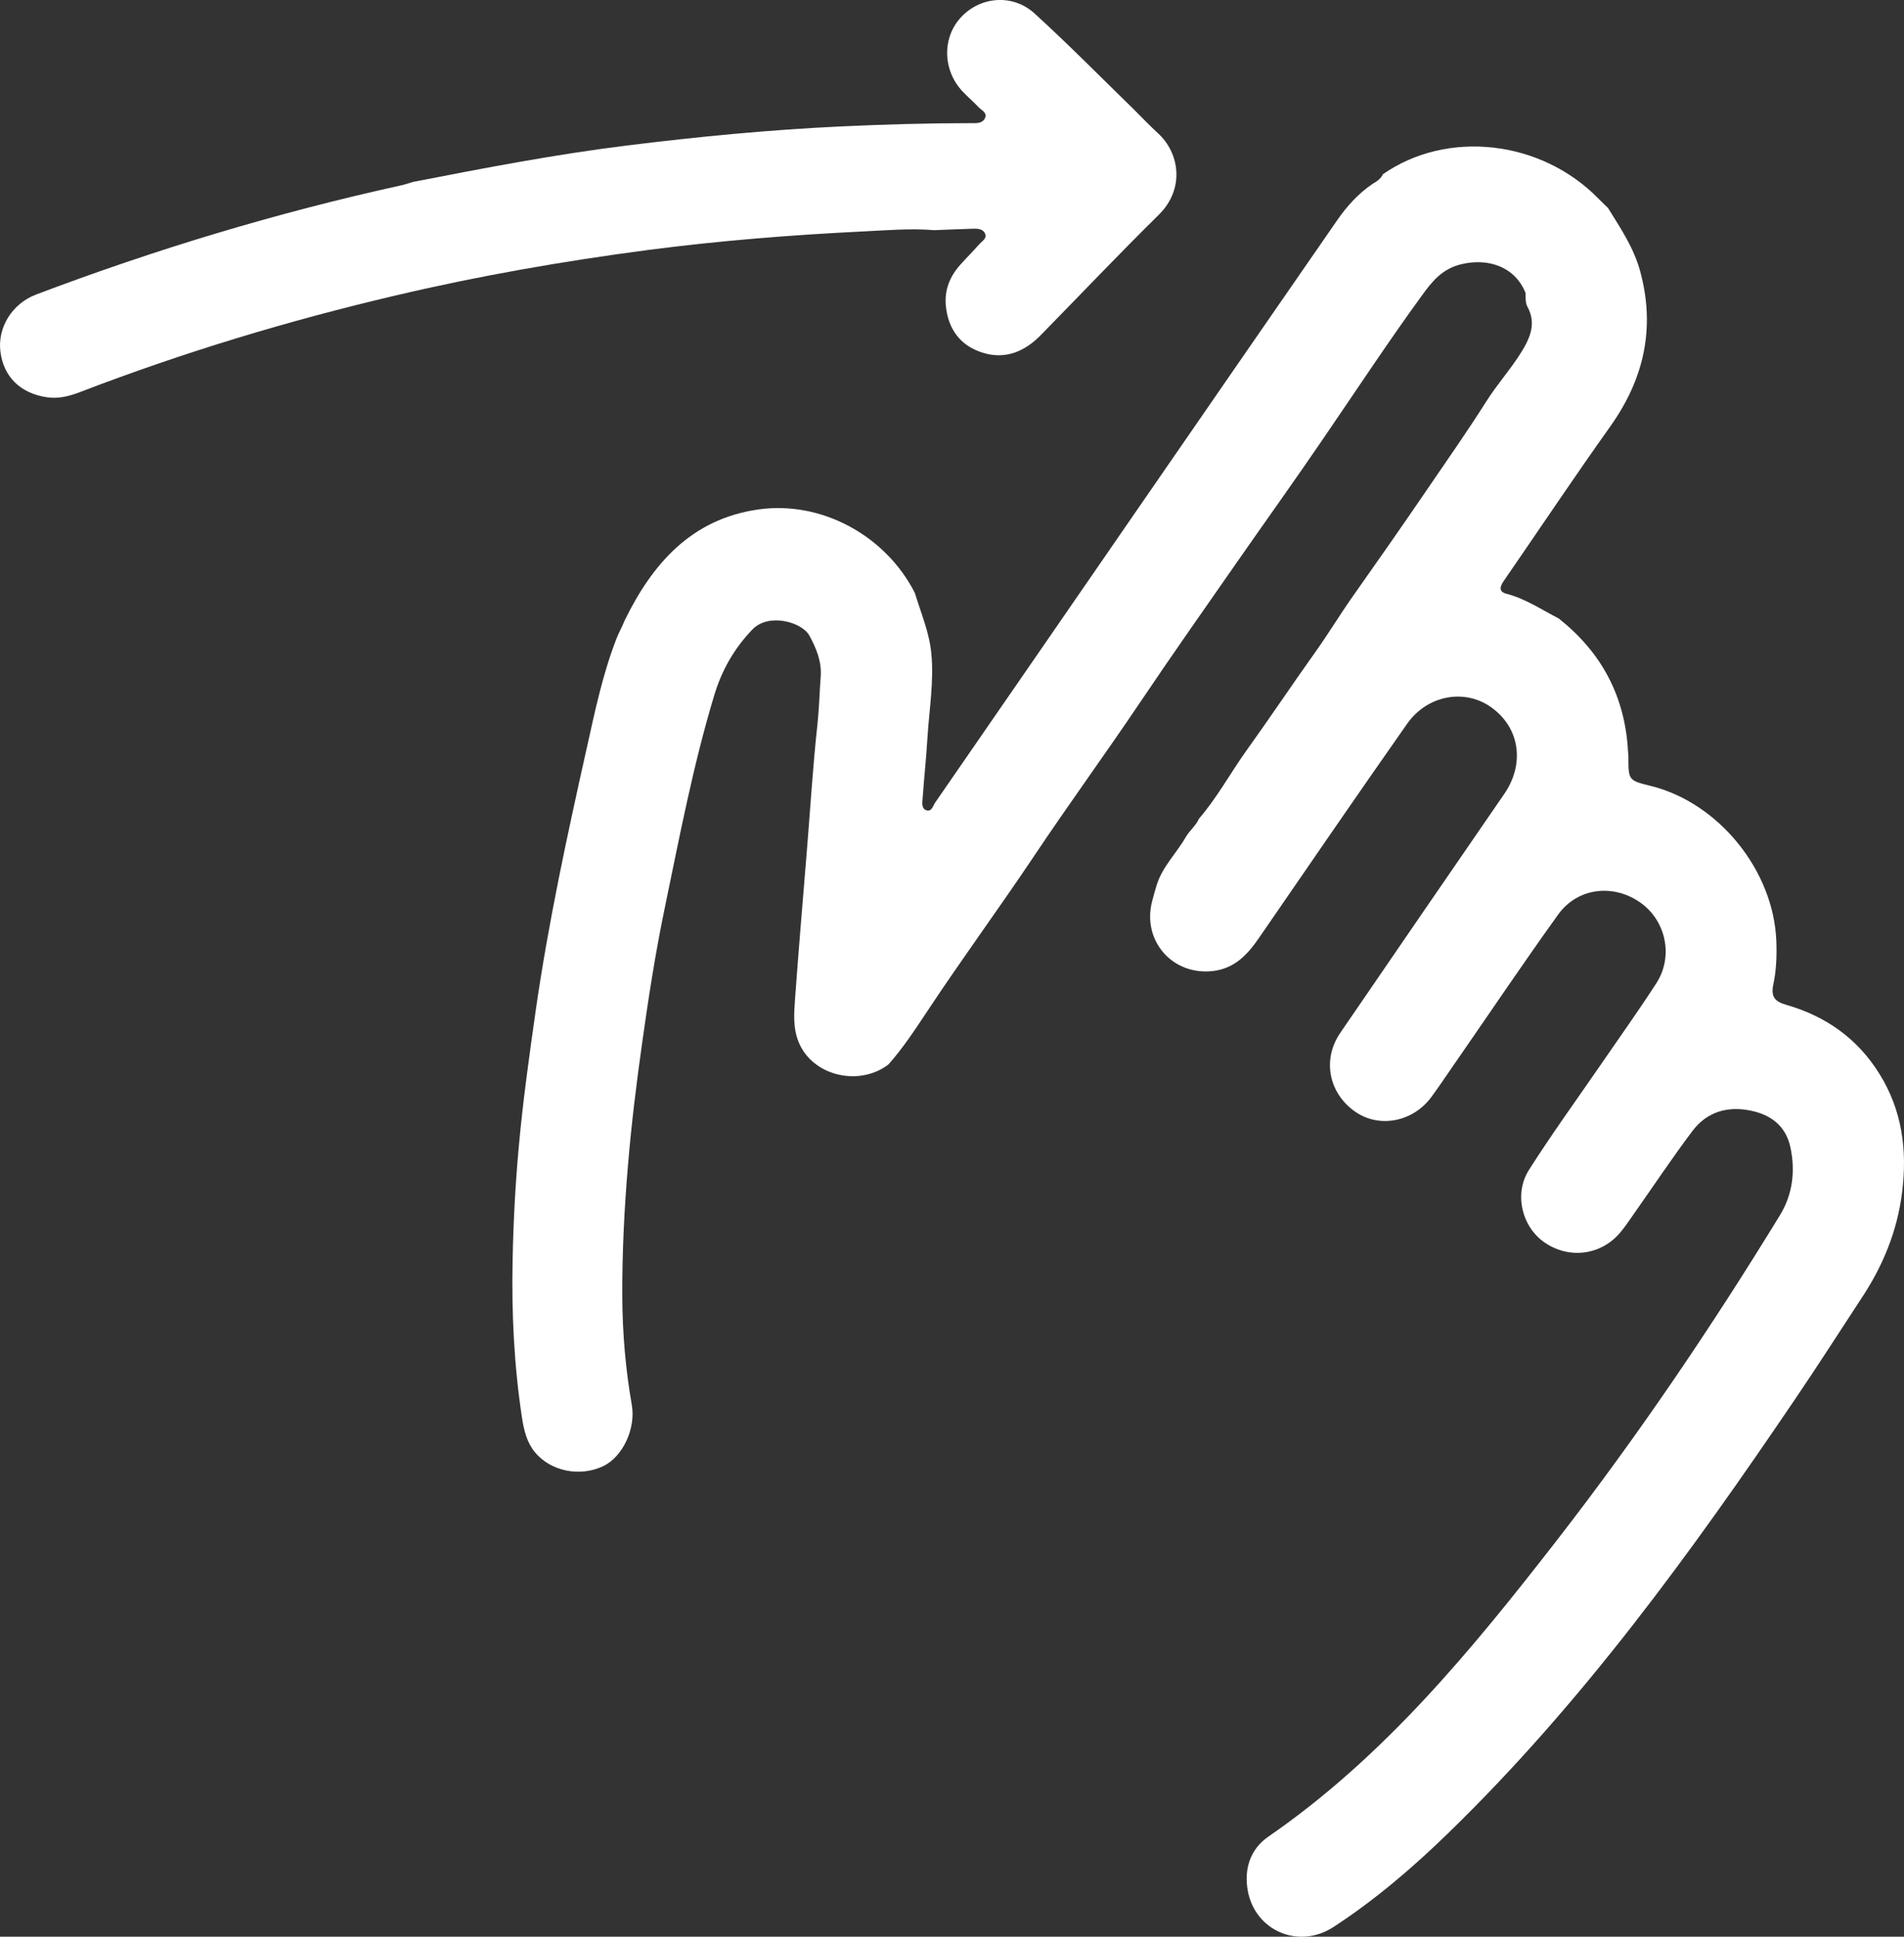 <?xml version="1.0" encoding="utf-8"?>
<!-- Generator: Adobe Illustrator 15.1.0, SVG Export Plug-In . SVG Version: 6.00 Build 0)  -->
<!DOCTYPE svg PUBLIC "-//W3C//DTD SVG 1.1//EN" "http://www.w3.org/Graphics/SVG/1.1/DTD/svg11.dtd">
<svg version="1.1" id="Calque_1" xmlns="http://www.w3.org/2000/svg" xmlns:xlink="http://www.w3.org/1999/xlink" x="0px" y="0px"
	 width="71.628px" height="72.849px" viewBox="236.927 195.783 71.628 72.849"
	 enable-background="new 236.927 195.783 71.628 72.849" xml:space="preserve">
<rect x="236.927" y="195.783" width="71.628" height="72.849" fill="#333333" stroke="none"/>
<g>
	<path fill="#FFFFFF" d="M288.953,202.336c2.422-1.685,5.941-1.287,8.095,0.906c0.122,0.124,0.247,0.243,0.371,0.364
		c0.476,0.765,0.978,1.509,1.215,2.396c0.574,2.132,0.137,4.044-1.132,5.826c-1.354,1.901-2.651,3.845-3.979,5.771
		c-0.141,0.199-0.261,0.43,0.073,0.517c0.718,0.186,1.317,0.597,1.963,0.927c1.621,1.277,2.505,2.941,2.614,5.01
		c0.006,0.063,0.014,0.127,0.014,0.189c0,0.896,0,0.896,0.854,1.107c2.551,0.637,4.601,3.18,4.71,5.81
		c0.022,0.561,0.003,1.114-0.111,1.651c-0.104,0.474,0.063,0.648,0.491,0.771c1.486,0.427,2.681,1.272,3.501,2.597
		c0.85,1.364,1.049,2.861,0.854,4.432c-0.18,1.476-0.729,2.81-1.551,4.037c-0.822,1.255-1.631,2.519-2.474,3.76
		c-3.915,5.781-8.007,11.427-13.038,16.315c-1.342,1.306-2.76,2.521-4.329,3.544c-1.303,0.851-2.957,0.151-3.228-1.375
		c-0.142-0.799,0.091-1.55,0.773-2.021c4.354-3.001,7.653-7.025,10.854-11.146c3.037-3.912,5.813-8.01,8.396-12.233
		c0.477-0.777,0.587-1.666,0.389-2.567c-0.174-0.791-0.731-1.207-1.479-1.362c-0.871-0.186-1.66,0.039-2.205,0.766
		c-0.771,1.023-1.479,2.091-2.218,3.139c-0.164,0.23-0.319,0.471-0.505,0.688c-0.723,0.848-1.91,0.996-2.831,0.369
		c-0.854-0.582-1.173-1.83-0.592-2.738c0.856-1.348,1.796-2.641,2.699-3.955c0.698-1.018,1.416-2.021,2.087-3.057
		c0.657-1.012,0.371-2.359-0.601-3.043c-1.021-0.715-2.359-0.559-3.089,0.453c-1.337,1.86-2.615,3.764-3.922,5.648
		c-0.276,0.402-0.553,0.811-0.841,1.206c-0.688,0.944-1.957,1.194-2.863,0.567c-1.002-0.69-1.262-1.959-0.571-2.97
		c2.051-3.003,4.113-5.996,6.173-8.993c0.775-1.133,0.58-2.475-0.475-3.24c-0.993-0.729-2.415-0.485-3.183,0.606
		c-1.881,2.681-3.731,5.379-5.586,8.074c-0.428,0.622-0.912,1.129-1.714,1.226c-1.521,0.178-2.672-1.13-2.296-2.613
		c0.051-0.198,0.108-0.396,0.166-0.592c0.21-0.709,0.752-1.219,1.106-1.839c0.144-0.245,0.38-0.423,0.495-0.688
		c0.695-0.804,1.194-1.742,1.813-2.601c0.854-1.188,1.669-2.41,2.521-3.604c0.505-0.704,0.953-1.448,1.452-2.157
		c0.936-1.327,1.865-2.653,2.778-3.993c0.756-1.107,1.527-2.207,2.243-3.336c0.414-0.656,0.931-1.227,1.334-1.88
		c0.323-0.528,0.552-1.069,0.213-1.688c-0.083-0.151-0.062-0.34-0.069-0.514c-0.392-0.977-1.385-1.324-2.405-1.084
		c-0.748,0.174-1.13,0.678-1.499,1.186c-1.266,1.74-2.448,3.537-3.663,5.313c-1.076,1.58-2.193,3.138-3.288,4.709
		c-1.229,1.767-2.47,3.526-3.671,5.313c-1.307,1.941-2.688,3.832-3.985,5.775c-1.302,1.944-2.688,3.83-3.979,5.78
		c-0.462,0.696-0.919,1.396-1.475,2.024c-0.04,0.033-0.083,0.063-0.128,0.092c-1.092,0.715-2.719,0.313-3.238-0.895
		c-0.238-0.554-0.19-1.115-0.149-1.685c0.133-1.83,0.288-3.658,0.438-5.488c0.133-1.604,0.227-3.213,0.403-4.813
		c0.064-0.598,0.077-1.198,0.123-1.799c0.042-0.563-0.167-1.063-0.425-1.537c-0.273-0.508-1.529-0.873-2.144-0.233
		c-0.688,0.714-1.15,1.528-1.436,2.472c-0.802,2.656-1.317,5.379-1.88,8.09c-0.339,1.641-0.596,3.299-0.828,4.955
		c-0.216,1.528-0.406,3.063-0.535,4.605c-0.141,1.65-0.223,3.303-0.217,4.957c0.006,1.373,0.122,2.741,0.359,4.096
		c0.152,0.875-0.334,1.938-1.072,2.294c-0.877,0.422-1.994,0.2-2.588-0.54c-0.292-0.362-0.4-0.814-0.471-1.271
		c-0.299-1.968-0.396-3.943-0.354-5.937c0.028-1.438,0.104-2.873,0.236-4.302c0.154-1.694,0.391-3.385,0.631-5.071
		c0.477-3.326,1.188-6.603,1.919-9.873c0.313-1.401,0.604-2.813,1.133-4.16c0.088-0.221,0.208-0.426,0.292-0.646
		c1.048-2.146,2.514-3.82,5.021-4.182c2.384-0.344,4.802,0.979,5.9,3.138c0.228,0.755,0.545,1.481,0.62,2.278
		c0.103,1.063-0.081,2.115-0.146,3.173c-0.045,0.759-0.128,1.515-0.181,2.271c-0.013,0.164-0.052,0.396,0.15,0.457
		c0.191,0.057,0.239-0.174,0.322-0.293c2.609-3.775,5.215-7.558,7.821-11.336c2.429-3.519,4.854-7.035,7.289-10.55
		c0.371-0.536,0.801-1.021,1.351-1.39C288.731,202.604,288.874,202.501,288.953,202.336z"/>
	<path fill="#FFFFFF" d="M272.069,204.44c-0.9-0.072-1.801,0.006-2.698,0.05c-2.687,0.132-5.365,0.346-8.033,0.692
		c-3.218,0.422-6.409,0.979-9.569,1.725c-4.024,0.945-7.977,2.142-11.835,3.625c-0.402,0.154-0.812,0.262-1.25,0.193
		c-0.993-0.148-1.629-0.773-1.743-1.729c-0.106-0.896,0.438-1.788,1.339-2.132c4.476-1.695,9.044-3.077,13.721-4.105
		c0.153-0.031,0.306-0.087,0.456-0.131c2.672-0.521,5.345-1.036,8.049-1.371c2.688-0.334,5.377-0.593,8.083-0.72
		c1.628-0.075,3.256-0.122,4.888-0.122c0.188,0,0.41,0.018,0.504-0.188c0.097-0.213-0.131-0.295-0.242-0.414
		c-0.194-0.207-0.415-0.392-0.608-0.599c-0.751-0.804-0.764-2.041-0.03-2.804c0.731-0.766,1.935-0.862,2.75-0.117
		c1.262,1.15,2.464,2.371,3.688,3.563c0.318,0.312,0.621,0.637,0.948,0.936c0.823,0.748,1.016,2.104,0.033,3.07
		c-1.512,1.49-2.972,3.031-4.458,4.545c-0.598,0.605-1.321,0.904-2.157,0.646c-0.833-0.256-1.302-0.869-1.393-1.746
		c-0.063-0.604,0.143-1.121,0.541-1.565c0.232-0.261,0.48-0.505,0.71-0.767c0.105-0.123,0.321-0.226,0.21-0.43
		c-0.096-0.172-0.302-0.161-0.474-0.158C273.018,204.401,272.543,204.425,272.069,204.44z"/>
</g>
</svg>
